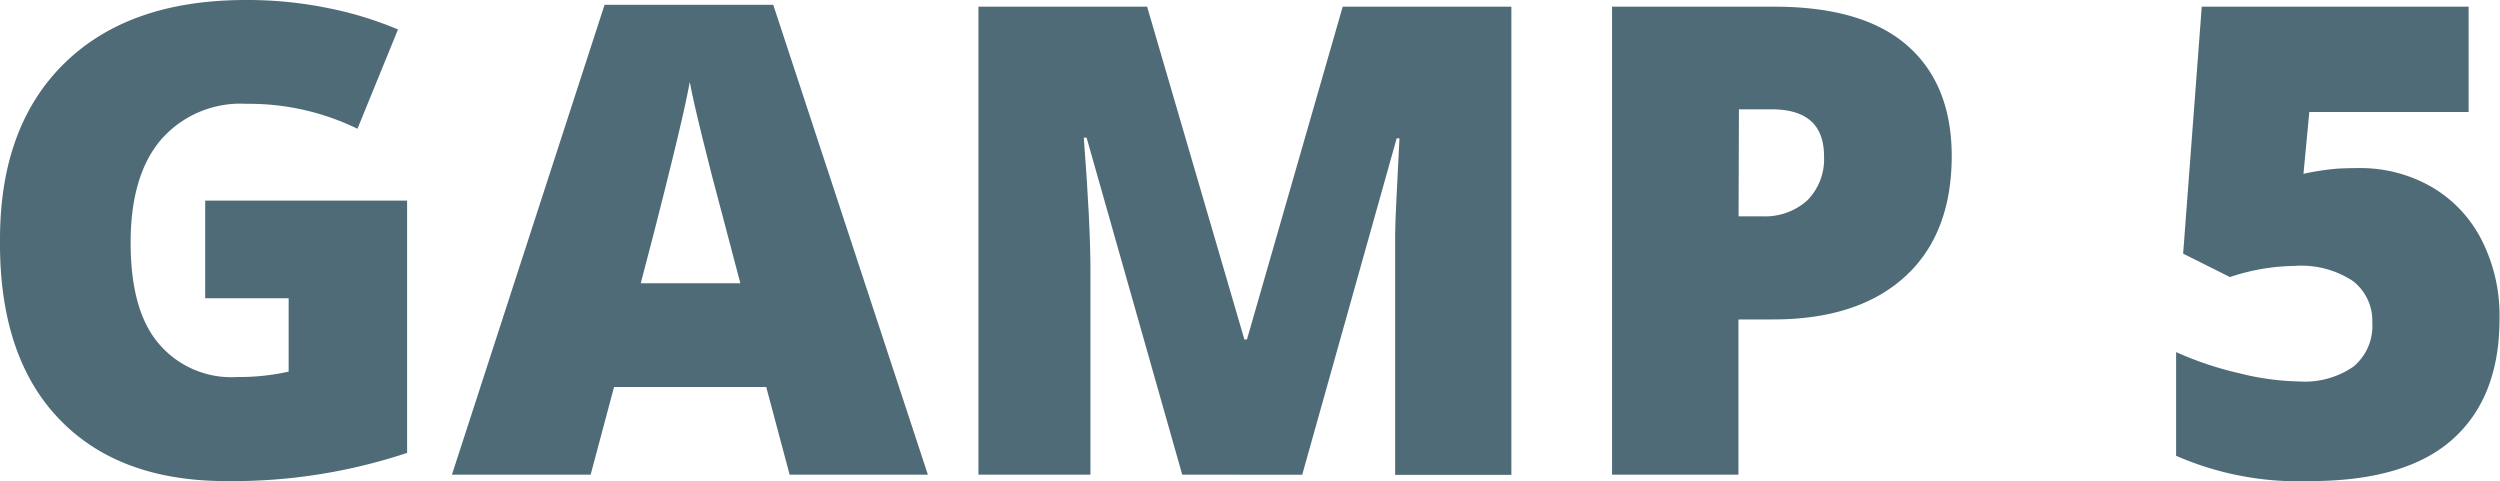 <?xml version="1.0" encoding="UTF-8"?> <svg xmlns="http://www.w3.org/2000/svg" viewBox="0 0 213.58 41.1"><defs><style>.cls-1{fill:#4f6b77;}</style></defs><g id="Layer_2" data-name="Layer 2"><g id="Layer_1-2" data-name="Layer 1"><path class="cls-1" d="M17.53,17.14H34.78V38.69A47.23,47.23,0,0,1,19.33,41.1Q10.09,41.1,5,35.74T0,20.45Q0,10.78,5.52,5.39T21,0a34.45,34.45,0,0,1,7.12.71A30.33,30.33,0,0,1,34,2.52L30.54,11a21.15,21.15,0,0,0-9.49-2.13,9,9,0,0,0-7.31,3.08Q11.16,15,11.16,20.73t2.33,8.54a8.11,8.11,0,0,0,6.74,2.94,19.7,19.7,0,0,0,4.43-.46V25.48H17.53Z"></path><path class="cls-1" d="M67.46,40.55l-2-7.49h-13l-2,7.49H38.61L51.65.41H66.06L79.27,40.55ZM63.25,24.2l-1.73-6.56q-.6-2.19-1.46-5.66T58.93,7c-.17.93-.49,2.46-1,4.59S56.4,17.93,54.74,24.2Z"></path><path class="cls-1" d="M101,40.55,92.83,11.76h-.24q.57,7.35.57,11.43V40.55H83.59V.57H98L106.31,29h.22L114.71.57h14.41v40h-9.93V23c0-.91,0-1.92,0-3s.15-3.84.37-8.18h-.24l-8.07,28.74Z"></path><path class="cls-1" d="M166.74,13.29q0,6.71-4,10.35t-11.22,3.65h-3V40.55h-10.8V.57h13.84q7.58,0,11.37,3.31T166.74,13.29Zm-18.21,5.19h2a5.39,5.39,0,0,0,3.87-1.36,5,5,0,0,0,1.43-3.78q0-4-4.48-4h-2.79Z"></path><path class="cls-1" d="M201.5,14.36a12.21,12.21,0,0,1,6.22,1.6A11,11,0,0,1,212,20.48a14.24,14.24,0,0,1,1.54,6.75q0,6.71-4,10.29T197.34,41.1a26.12,26.12,0,0,1-11.43-2.16V30.08a28.64,28.64,0,0,0,5.37,1.8,22.55,22.55,0,0,0,5.16.71,7.32,7.32,0,0,0,4.62-1.27,4.51,4.51,0,0,0,1.61-3.76A4.28,4.28,0,0,0,201,24a8,8,0,0,0-5-1.28,17.81,17.81,0,0,0-5.49.95l-4-2L188.1.57h22.8v9H197.29l-.5,5.28a22,22,0,0,1,3-.45C200.43,14.37,201,14.36,201.5,14.36Z"></path></g></g></svg> 